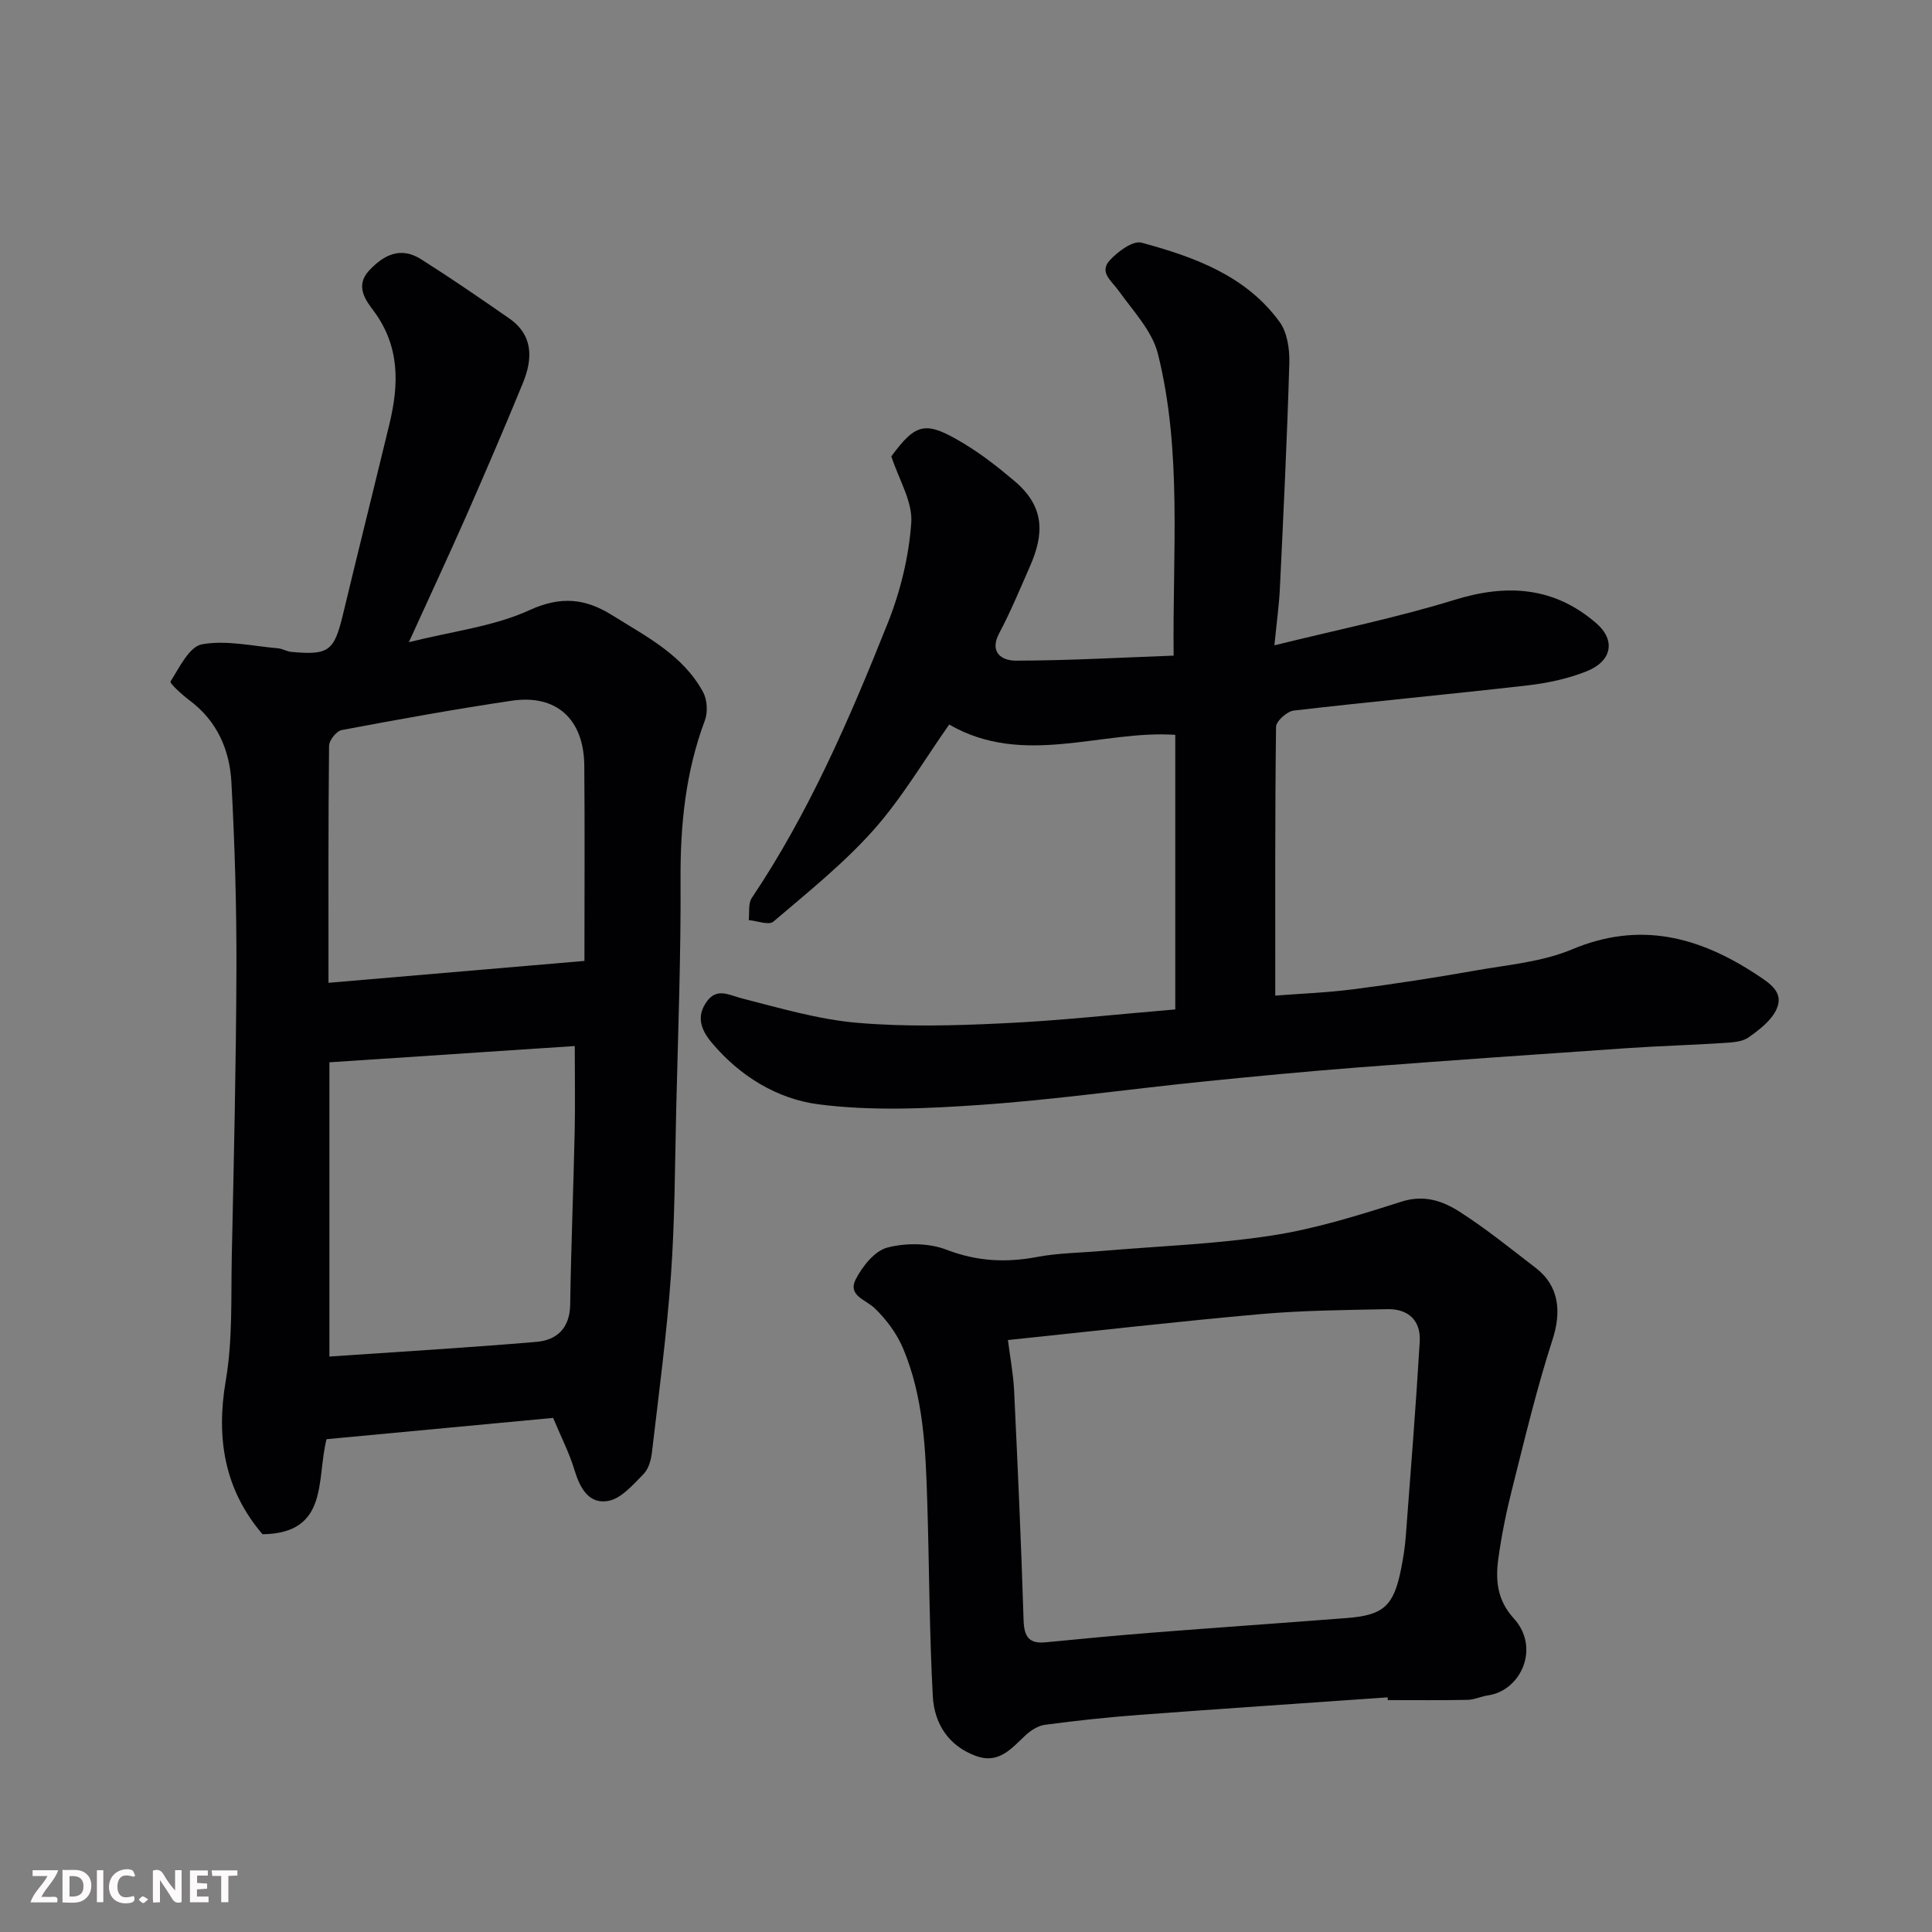 <svg enable-background="new 0 0 400 400" viewBox="0 0 400 400" xmlns="http://www.w3.org/2000/svg"><rect x="0" y="0" width="400" height="400" fill="#808080" stroke="none"/><path d="m84.65 132.96c9.12-2.29 17.61-3.26 24.99-6.64 6.51-2.99 11.62-2.37 17.03 1.01 7.06 4.42 14.74 8.25 18.91 15.99.85 1.58.99 4.14.36 5.83-3.99 10.64-5.1 21.57-5.04 32.87.09 15.93-.52 31.86-.9 47.79-.27 11.43-.28 22.89-1.09 34.29-.88 12.25-2.51 24.44-3.94 36.65-.18 1.56-.71 3.41-1.75 4.46-2.16 2.17-4.56 5.03-7.25 5.53-4.06.77-5.92-2.69-7.05-6.45-1.03-3.42-2.7-6.65-4.4-10.73-15.54 1.46-31.21 2.93-46.91 4.41-2.13 8.27.58 19.5-13.26 19.68-7.84-9.19-9.67-19.77-7.6-31.87 1.44-8.41 1.06-17.16 1.24-25.76.42-19.76.89-39.52.96-59.28.04-12.93-.34-25.87-1.04-38.79-.36-6.69-2.96-12.69-8.65-16.93-1.54-1.15-4.18-3.57-3.96-3.92 1.84-2.89 3.89-7.22 6.51-7.7 5.02-.92 10.46.37 15.72.82.95.08 1.86.67 2.81.75 7.77.71 8.85-.17 10.69-7.85 3.15-13.13 6.43-26.22 9.6-39.35 1.98-8.21 2.19-16.06-3.28-23.42-1.52-2.04-3.97-5.1-.91-8.36 3.13-3.34 6.59-4.94 10.72-2.33 6.19 3.92 12.24 8.07 18.25 12.25 5.06 3.52 4.89 8.43 2.84 13.42-3.83 9.34-7.82 18.61-11.88 27.85-3.63 8.2-7.41 16.31-11.72 25.78zm-16.45 147.9c14.64-1.01 28.77-1.84 42.87-3.04 4.25-.36 6.9-2.86 6.98-7.7.18-11.93.67-23.85.93-35.78.12-5.58.02-11.17.02-17.77-16.42 1.09-33.58 2.23-50.8 3.37zm-.19-77.38c17.73-1.52 34.8-2.98 52.99-4.53 0-13.99.09-27.22-.03-40.46-.09-9.62-5.78-14.79-15.05-13.41-11.77 1.75-23.48 3.87-35.17 6.07-1.08.2-2.61 2.12-2.62 3.26-.18 15.94-.12 31.91-.12 49.07z" fill="#010103"/><path d="m243.33 208.99c0-19.15 0-37.71 0-56.85-15.22-1.03-31.41 6.76-46.81-2.13-5.18 7.35-9.76 15.2-15.68 21.85-6.2 6.96-13.6 12.88-20.73 18.96-.93.79-3.36-.17-5.09-.32.18-1.55-.15-3.44.63-4.59 11.9-17.73 20.29-37.21 28.15-56.9 2.62-6.58 4.38-13.78 4.87-20.82.3-4.32-2.56-8.87-4.13-13.71 5.18-7 7.09-7.49 15.32-2.46 3.61 2.2 6.97 4.86 10.21 7.6 6.27 5.32 6.14 10.9 3.15 17.69-2.04 4.63-3.97 9.32-6.34 13.78-2.19 4.12.75 5.69 3.36 5.69 10.82-.01 21.63-.63 32.75-1.04-.24-21.71 1.77-42.33-3.25-62.46-1.18-4.75-5.14-8.89-8.14-13.09-1.45-2.03-4.09-3.81-1.85-6.28 1.66-1.82 4.81-4.15 6.59-3.67 10.88 2.95 21.58 6.79 28.58 16.4 1.6 2.19 2.1 5.67 2.02 8.52-.45 15.53-1.21 31.06-1.95 46.58-.17 3.57-.67 7.12-1.14 11.87 12.96-3.21 25.34-5.72 37.35-9.43 10.89-3.36 20.61-2.67 29.3 4.86 4.05 3.51 3.24 7.83-1.95 9.92-3.86 1.55-8.1 2.46-12.25 2.94-16.14 1.85-32.32 3.34-48.46 5.22-1.38.16-3.63 2.18-3.65 3.37-.23 18.25-.16 36.5-.16 55.64 4.95-.39 10.63-.6 16.25-1.32 8.42-1.09 16.82-2.39 25.19-3.87 6.72-1.19 13.79-1.78 19.97-4.37 14.1-5.92 26.31-2.65 38.3 5.24 2.81 1.85 5.6 3.66 4.1 7.07-1.05 2.39-3.59 4.33-5.85 5.92-1.34.94-3.41 1.02-5.18 1.14-6.59.43-13.2.61-19.8 1.06-18.57 1.27-37.14 2.56-55.7 3.99-10.98.85-21.94 1.89-32.89 3.01-15.17 1.55-30.3 3.71-45.51 4.76-11.13.77-22.5 1.3-33.5-.13-8.47-1.1-16.25-5.81-22.08-12.79-2.24-2.69-3.19-5.4-1.02-8.45 2.13-2.99 4.62-1.36 7.34-.67 7.87 2 15.79 4.35 23.82 5.04 9.96.86 20.07.59 30.08.11 11.72-.53 23.44-1.85 35.78-2.88z" fill="#010103"/><path d="m287.29 351.42c-17.11 1.2-34.23 2.34-51.33 3.62-6.54.49-13.07 1.19-19.57 2.05-1.46.19-3 1.18-4.11 2.22-2.91 2.73-5.5 5.96-10.21 4.25-5.75-2.1-8.63-6.76-8.94-12.34-.73-13.4-.73-26.84-1.15-40.26-.34-10.81-.74-21.68-5.02-31.82-1.29-3.05-3.44-5.94-5.83-8.25-1.91-1.84-5.69-2.66-3.95-6.04 1.38-2.68 3.91-5.87 6.53-6.55 3.82-1 8.57-.97 12.23.43 6.3 2.43 12.31 2.73 18.78 1.51 4.34-.82 8.83-.85 13.26-1.23 11.79-1.01 23.67-1.41 35.34-3.21 9.11-1.4 18.05-4.21 26.87-7.02 4.68-1.49 8.51-.13 11.99 2.09 5.49 3.51 10.59 7.65 15.77 11.63 4.86 3.73 5.36 9.07 3.49 14.84-3.3 10.17-5.77 20.62-8.39 31-1.2 4.73-2.17 9.54-2.84 14.37-.61 4.44-.25 8.58 3.2 12.36 5.55 6.07 1.49 14.96-5.33 15.94-1.44.21-2.83.9-4.26.93-5.49.11-10.99.05-16.49.05-.01-.19-.03-.38-.04-.57zm-78.61-73.98c.46 3.66 1.11 7.03 1.28 10.43.75 15.84 1.47 31.69 1.96 47.54.11 3.42 1.07 4.96 4.6 4.61 7.35-.72 14.7-1.42 22.07-2 13.44-1.06 26.89-1.98 40.33-3.03 7.55-.59 9.63-2.52 11.15-10.11.45-2.23.81-4.5.98-6.77 1.02-13.44 2.09-26.88 2.89-40.34.26-4.33-2.33-6.81-6.69-6.72-8.76.18-17.54.25-26.25 1.02-17.14 1.52-34.24 3.49-52.32 5.37z" fill="#010103"/><g fill="#fcfafa"><path d="m37.59 393.81c-.92.31-1.52.05-2-.78-.7-1.2-1.52-2.34-2.47-3.78v4.59c-.55.03-.95.05-1.41.07-.03-.37-.06-.64-.06-.91 0-1.91 0-3.81 0-5.7 1.13-.41 1.77-.03 2.29.91.62 1.11 1.38 2.14 2.31 3.19v-4.2h1.35v6.61z"/><path d="m12.94 393.88v-6.75c1.9.19 3.93-.54 5.37 1.29.8 1.01.78 2.88.03 3.97-1.37 1.97-3.4 1.51-5.4 1.49m1.45-1.22c2.04.12 2.92-.58 2.89-2.21-.03-1.51-.98-2.19-2.89-2z"/><path d="m11.81 393.87h-5.49c.68-2.18 2.47-3.48 3.51-5.45h-3.08v-1.21h5.29c-.71 2.13-2.44 3.48-3.47 5.51.86 0 1.63.04 2.39-.01.79-.05 1.14.21.85 1.16"/><path d="m39.33 393.86v-6.61h3.7v1.07h-2.22v1.52c.68.04 1.34.09 2.07.13v1.07c-.72.05-1.38.09-2.1.14v1.48h2.4v1.19h-3.84z"/><path d="m27.71 388.56c-1.15-.3-2.46-.61-3.1.64-.37.73-.41 1.93-.06 2.67.63 1.35 1.99.93 3.17.68.35.94-.01 1.32-.93 1.46-1.62.25-3.05-.27-3.76-1.48-.73-1.24-.6-3.03.31-4.17.88-1.11 2.71-1.7 4-1.16.32.13.44.74.65 1.12-.1.08-.19.16-.28.24"/><path d="m49.15 387.24v1.07c-.59.02-1.17.05-1.87.08v5.44h-1.48v-5.44h-1.85c-.05-.4-.08-.73-.13-1.15z"/><path d="m20.06 387.21h1.33v6.62h-1.33z"/><path d="m30.68 393.25c-.49.38-.8.79-1.05.76-.32-.05-.6-.45-.9-.7.26-.24.51-.64.8-.67.29-.04.62.3 1.15.61"/></g></svg>